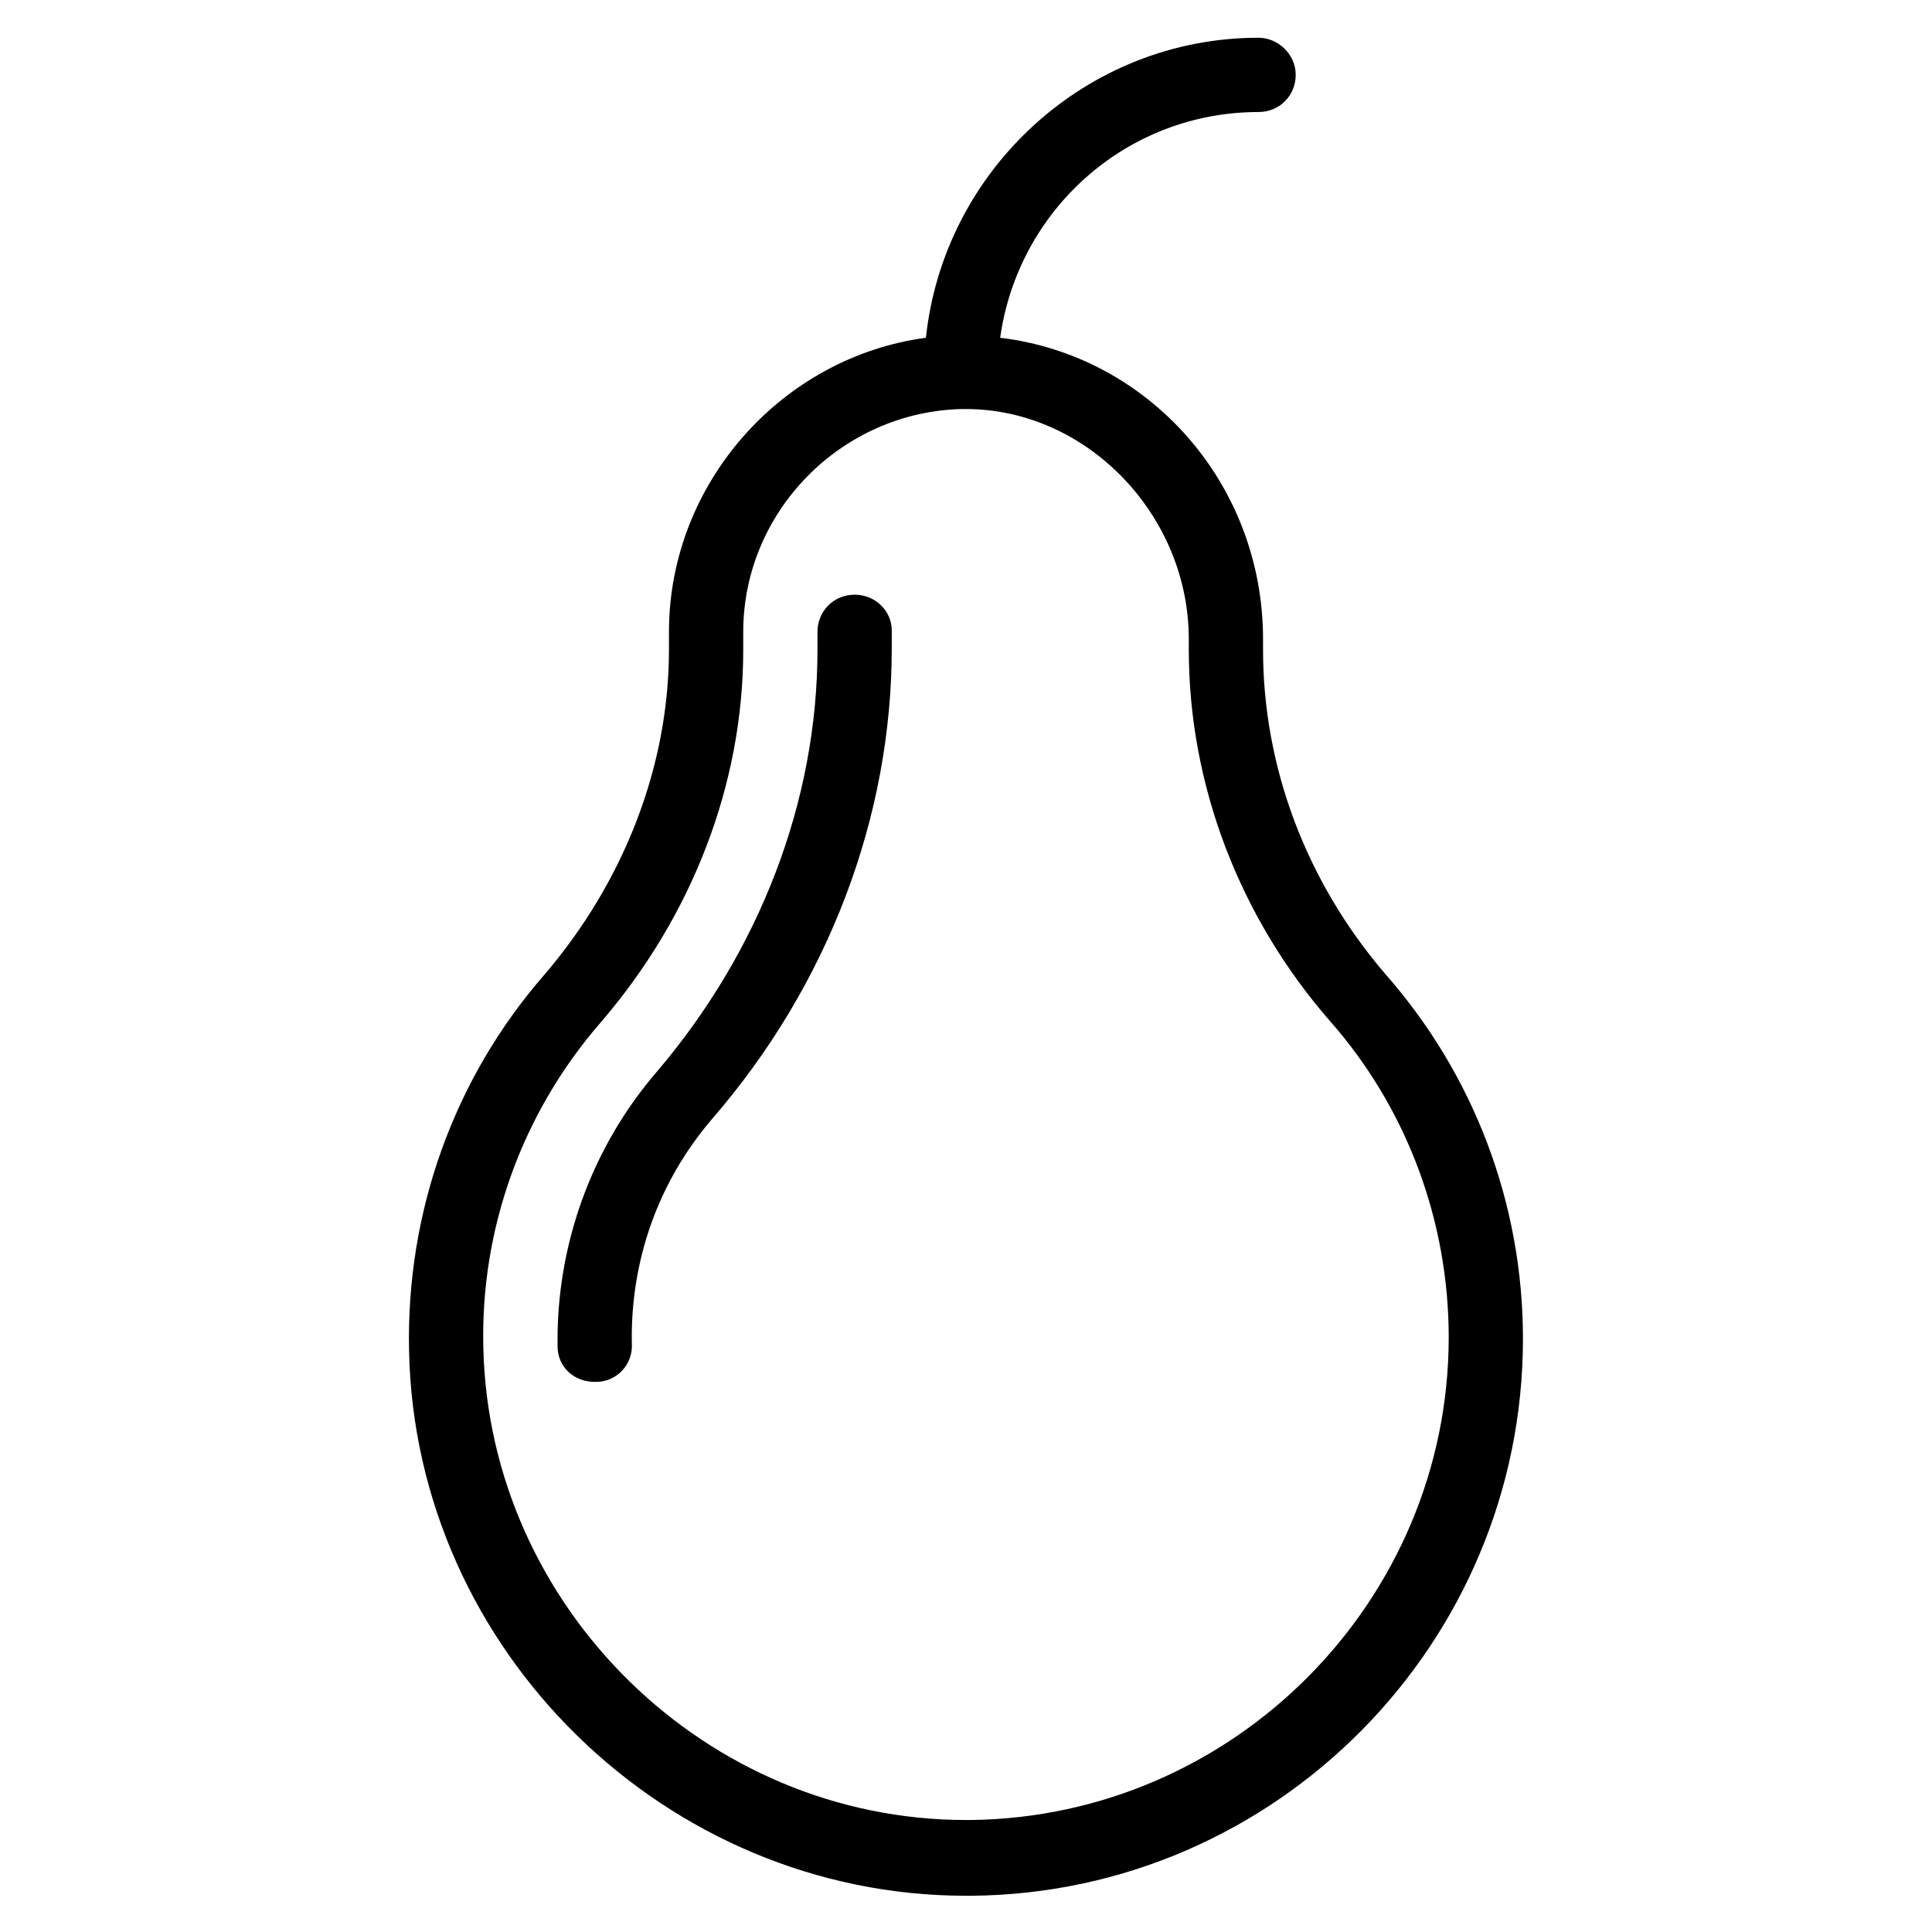 <?xml version="1.0" encoding="UTF-8"?>
<!-- The Best Svg Icon site in the world: iconSvg.co, Visit us! https://iconsvg.co -->
<svg fill="#000000" width="800px" height="800px" version="1.1" viewBox="144 144 512 512" xmlns="http://www.w3.org/2000/svg">
 <path d="m477.54 154c-45.656 0-83.438 35.027-88.16 79.508-38.18 5.113-68.098 38.574-68.098 77.934v4.723c0 30.699-11.809 61.402-33.062 86.199-24.012 27.551-36.605 62.977-35.816 99.582 1.574 79.508 68.094 144.45 147.6 144.45h1.574c80.688-0.785 146.02-66.91 146.02-147.6 0-35.816-12.992-70.059-36.605-96.824-20.863-24.402-32.273-54.711-32.273-85.805v-2.754c0-41.328-30.305-75.18-69.664-79.902 4.723-33.852 33.449-59.824 68.48-59.824 5.512 0 9.84-4.332 9.84-9.844 0-5.508-4.723-9.84-9.84-9.84zm-78.719 98.402h1.184c31.879 0 59.039 27.945 59.039 61.008v2.754c0 35.816 13.383 70.848 37.391 98.398 20.469 23.223 31.488 53.141 31.488 83.84 0 69.668-56.676 127.13-126.73 127.92h-1.184c-68.883 0-126.35-56.289-127.92-125.17-0.789-31.488 10.234-62.184 31.098-86.195 24.402-28.336 37.781-63.375 37.781-98.797v-4.723c0-31.883 25.977-58.254 57.859-59.039zm-28.34 49.199c-5.508 0-9.84 4.332-9.84 9.84v4.723c0 40.145-15.352 79.902-42.512 111.78-17.316 20.074-26.762 46.051-26.367 72.816 0 5.512 4.328 9.449 9.84 9.449h0.395c5.508 0 9.84-4.723 9.445-10.23-0.395-22.043 7.086-42.902 21.258-59.434 30.699-35.426 47.625-79.906 47.625-124.78v-4.719c0-5.117-4.332-9.449-9.844-9.449z"/>
</svg>